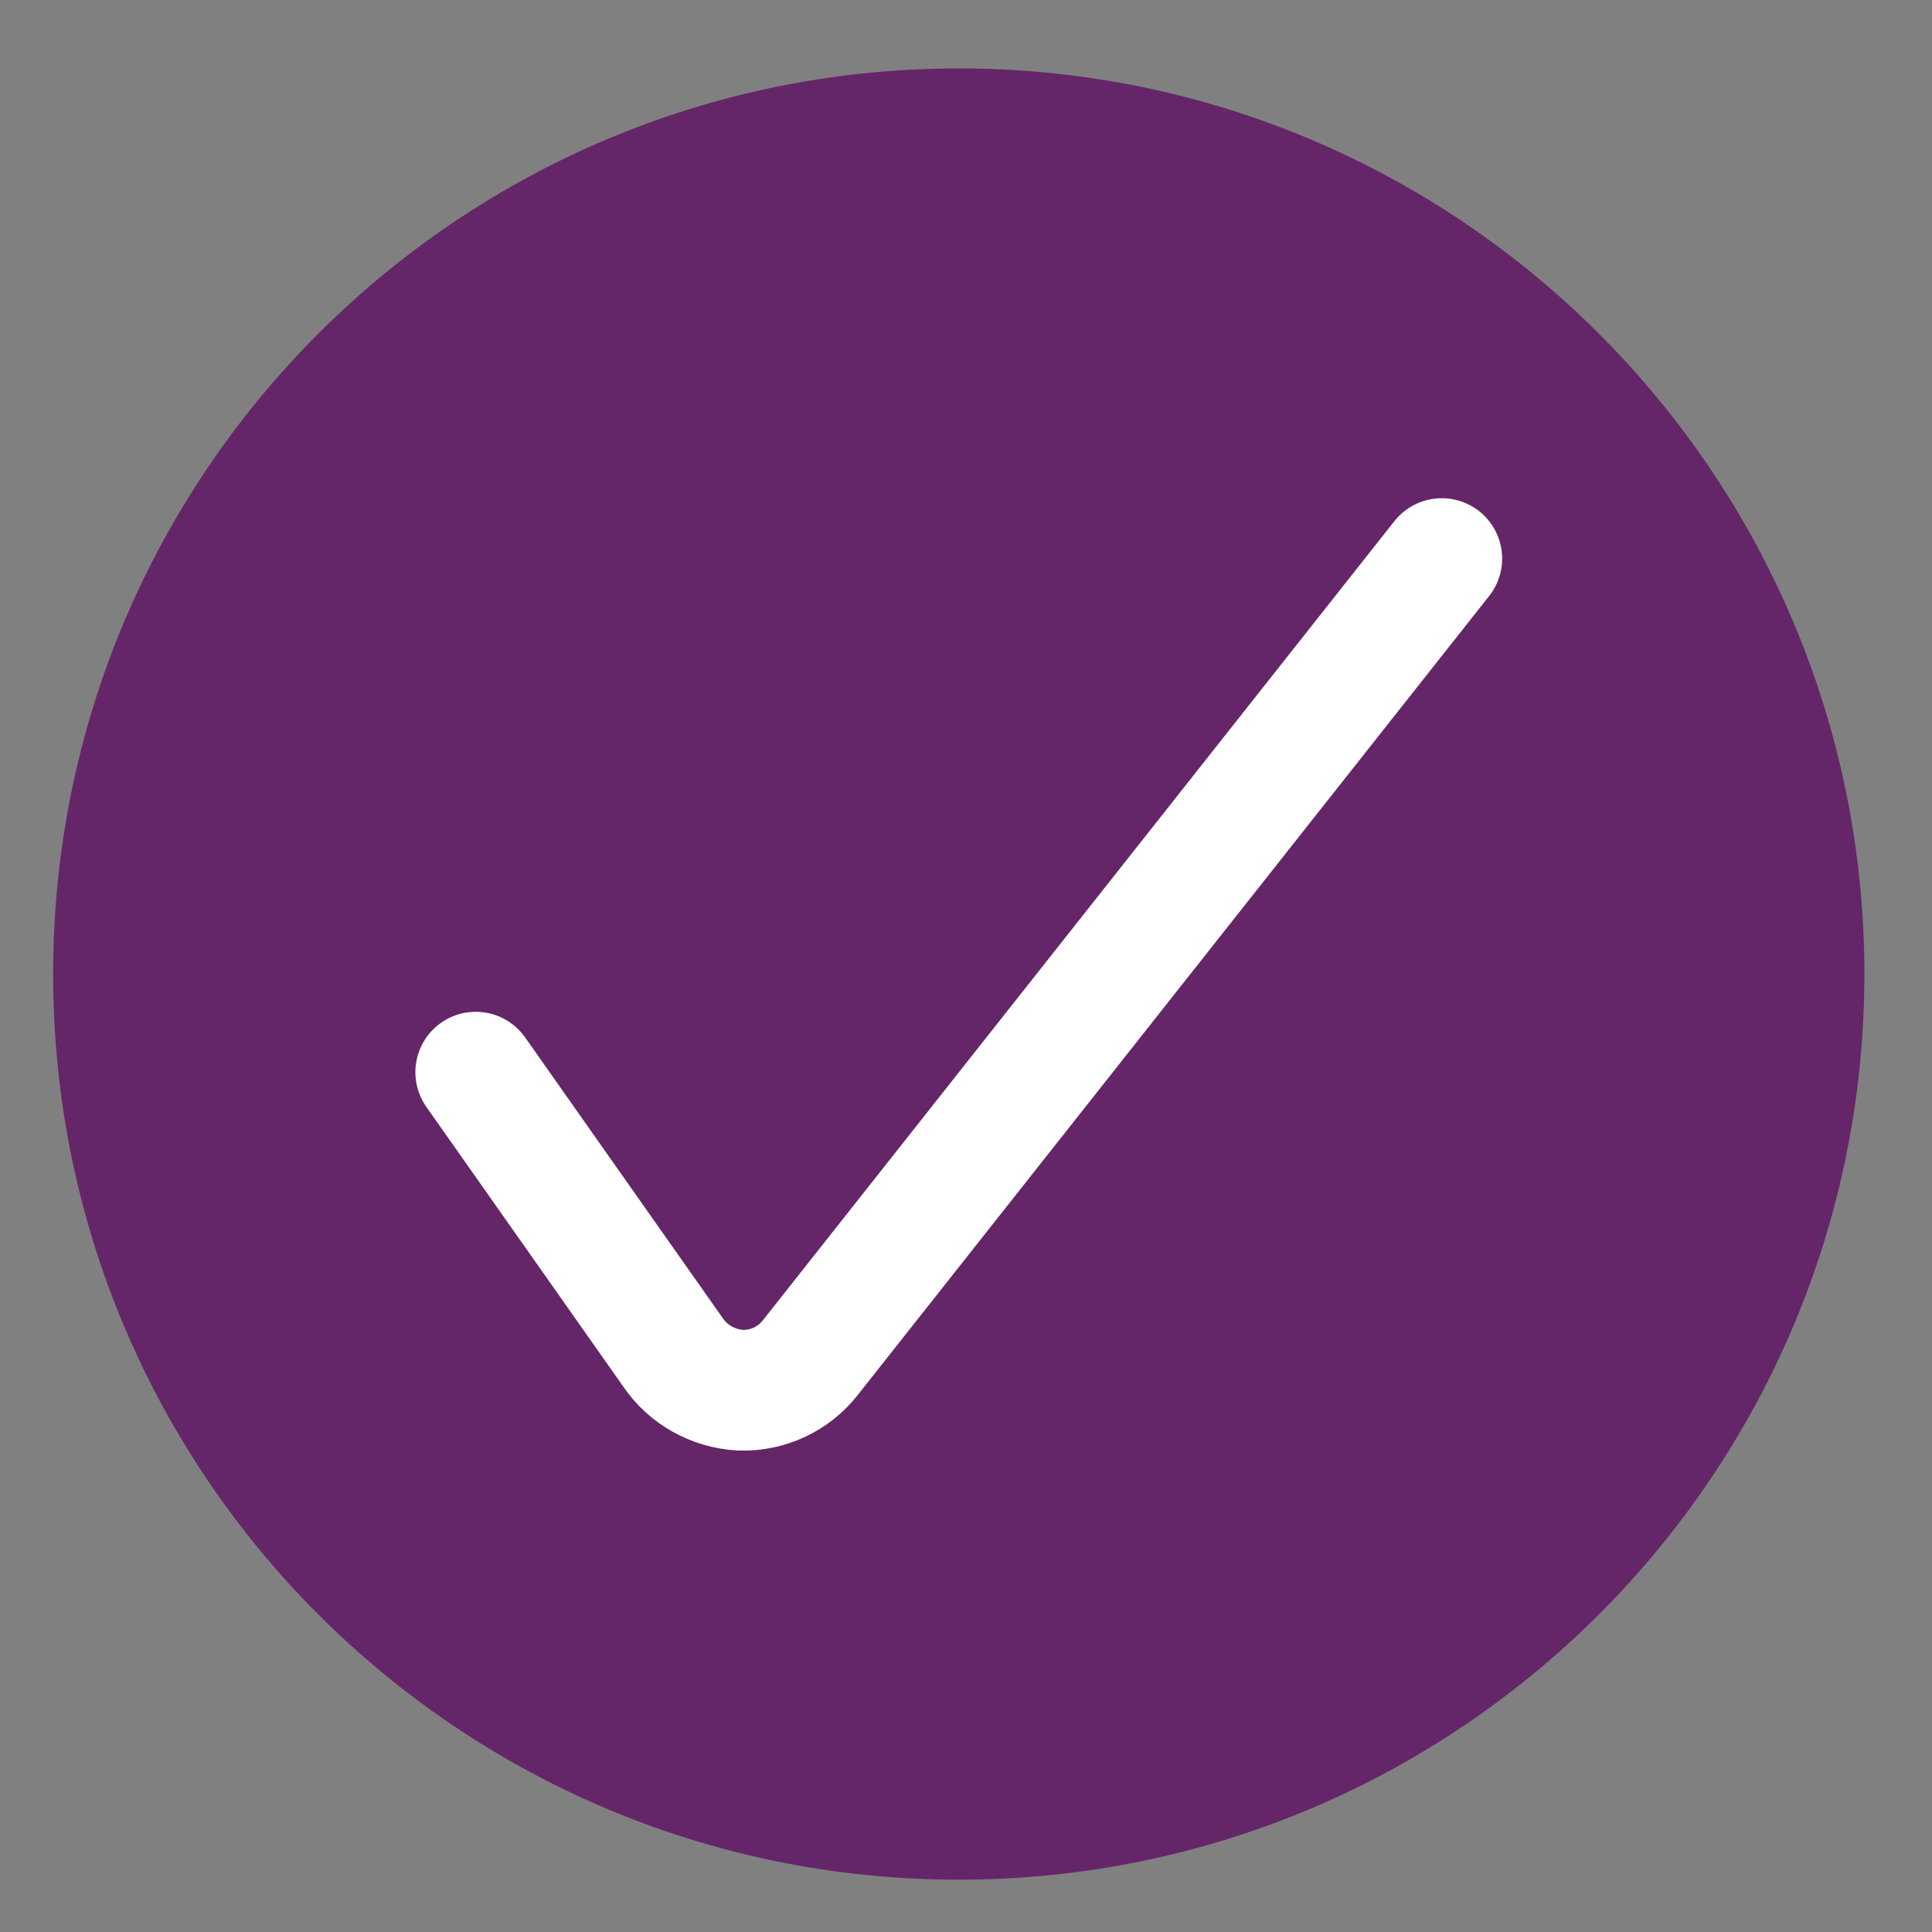 <svg xmlns="http://www.w3.org/2000/svg" fill="none" viewBox="0 0 24 24" height="24" width="24">
<rect x="0" y="0" width="24" height="24" fill="#808080" stroke="none"/>
<g clip-path="url(#clip0_741_14577)">
<path fill="#642669" d="M11.91 23.35C18.12 23.35 23.16 18.31 23.16 12.1C23.16 5.89 18.12 0.85 11.91 0.85C5.7 0.85 0.66 5.88 0.66 12.1C0.66 18.32 5.7 23.35 11.91 23.35Z"></path>
<path stroke-linecap="round" stroke-miterlimit="10" stroke-width="1.5" stroke="white" d="M5.91 13.319L8.36 16.799C8.55 17.079 8.86 17.25 9.2 17.27C9.54 17.279 9.86 17.13 10.07 16.86L17.91 6.939"></path>
</g>
<defs>
<clipPath id="clip0_741_14577">
<rect fill="white" height="24" width="24"></rect>
</clipPath>
</defs>
</svg>
